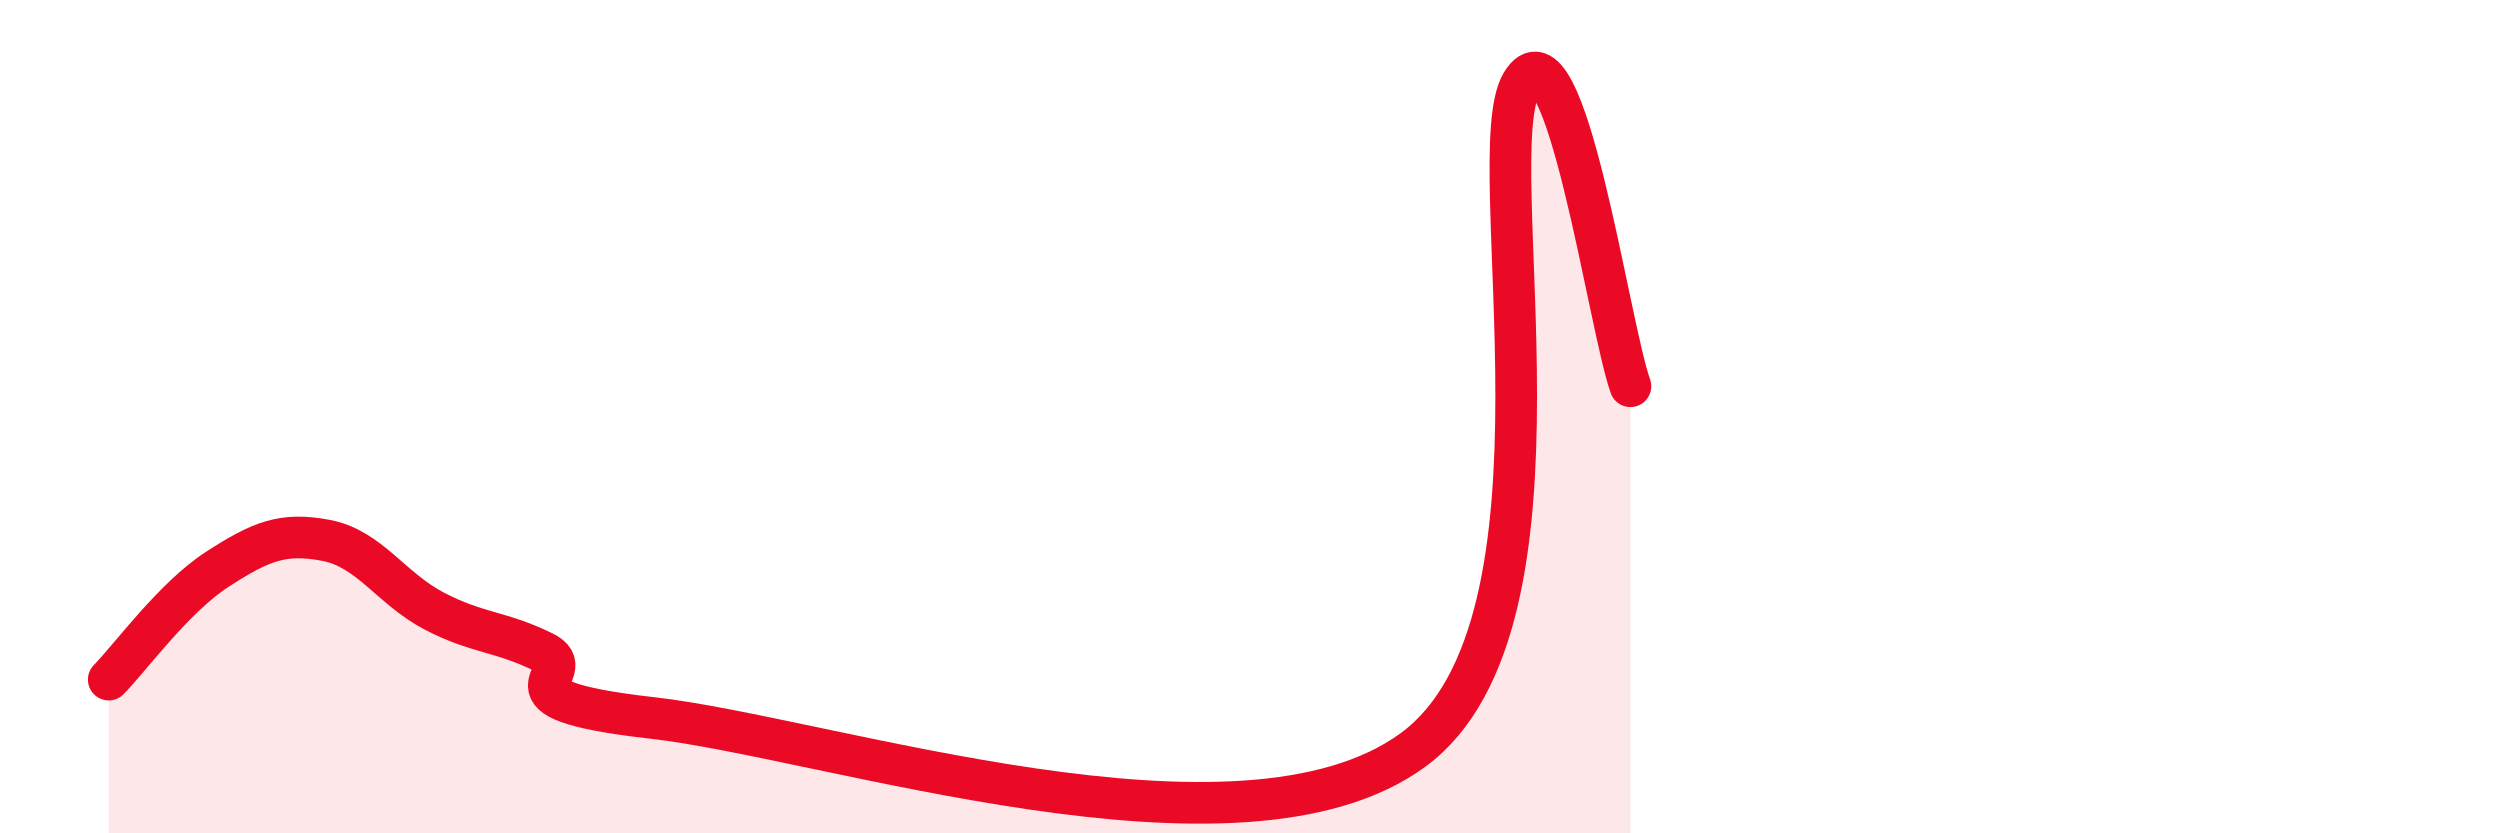 
    <svg width="60" height="20" viewBox="0 0 60 20" xmlns="http://www.w3.org/2000/svg">
      <path
        d="M 2.61,16.31 C 3.13,15.78 4.18,14.33 5.22,13.66 C 6.26,12.99 6.79,12.77 7.83,12.97 C 8.87,13.17 9.39,14.13 10.43,14.67 C 11.47,15.21 12,15.14 13.04,15.65 C 14.08,16.16 11.48,16.76 15.65,17.23 C 19.82,17.7 29.74,21.05 33.91,18 C 38.08,14.95 35.48,3.75 36.52,2 C 37.56,0.25 38.61,7.82 39.13,9.27L39.13 20L2.61 20Z"
        fill="#EB0A25"
        opacity="0.1"
        stroke-linecap="round"
        stroke-linejoin="round"
      />
      <path
        d="M 2.61,16.31 C 3.13,15.78 4.18,14.33 5.22,13.66 C 6.26,12.99 6.79,12.77 7.83,12.97 C 8.87,13.17 9.39,14.13 10.43,14.67 C 11.47,15.21 12,15.14 13.04,15.65 C 14.08,16.16 11.48,16.76 15.65,17.23 C 19.82,17.7 29.74,21.05 33.91,18 C 38.08,14.95 35.48,3.75 36.52,2 C 37.56,0.25 38.61,7.82 39.13,9.27"
        stroke="#EB0A25"
        stroke-width="1"
        fill="none"
        stroke-linecap="round"
        stroke-linejoin="round"
      />
    </svg>
  